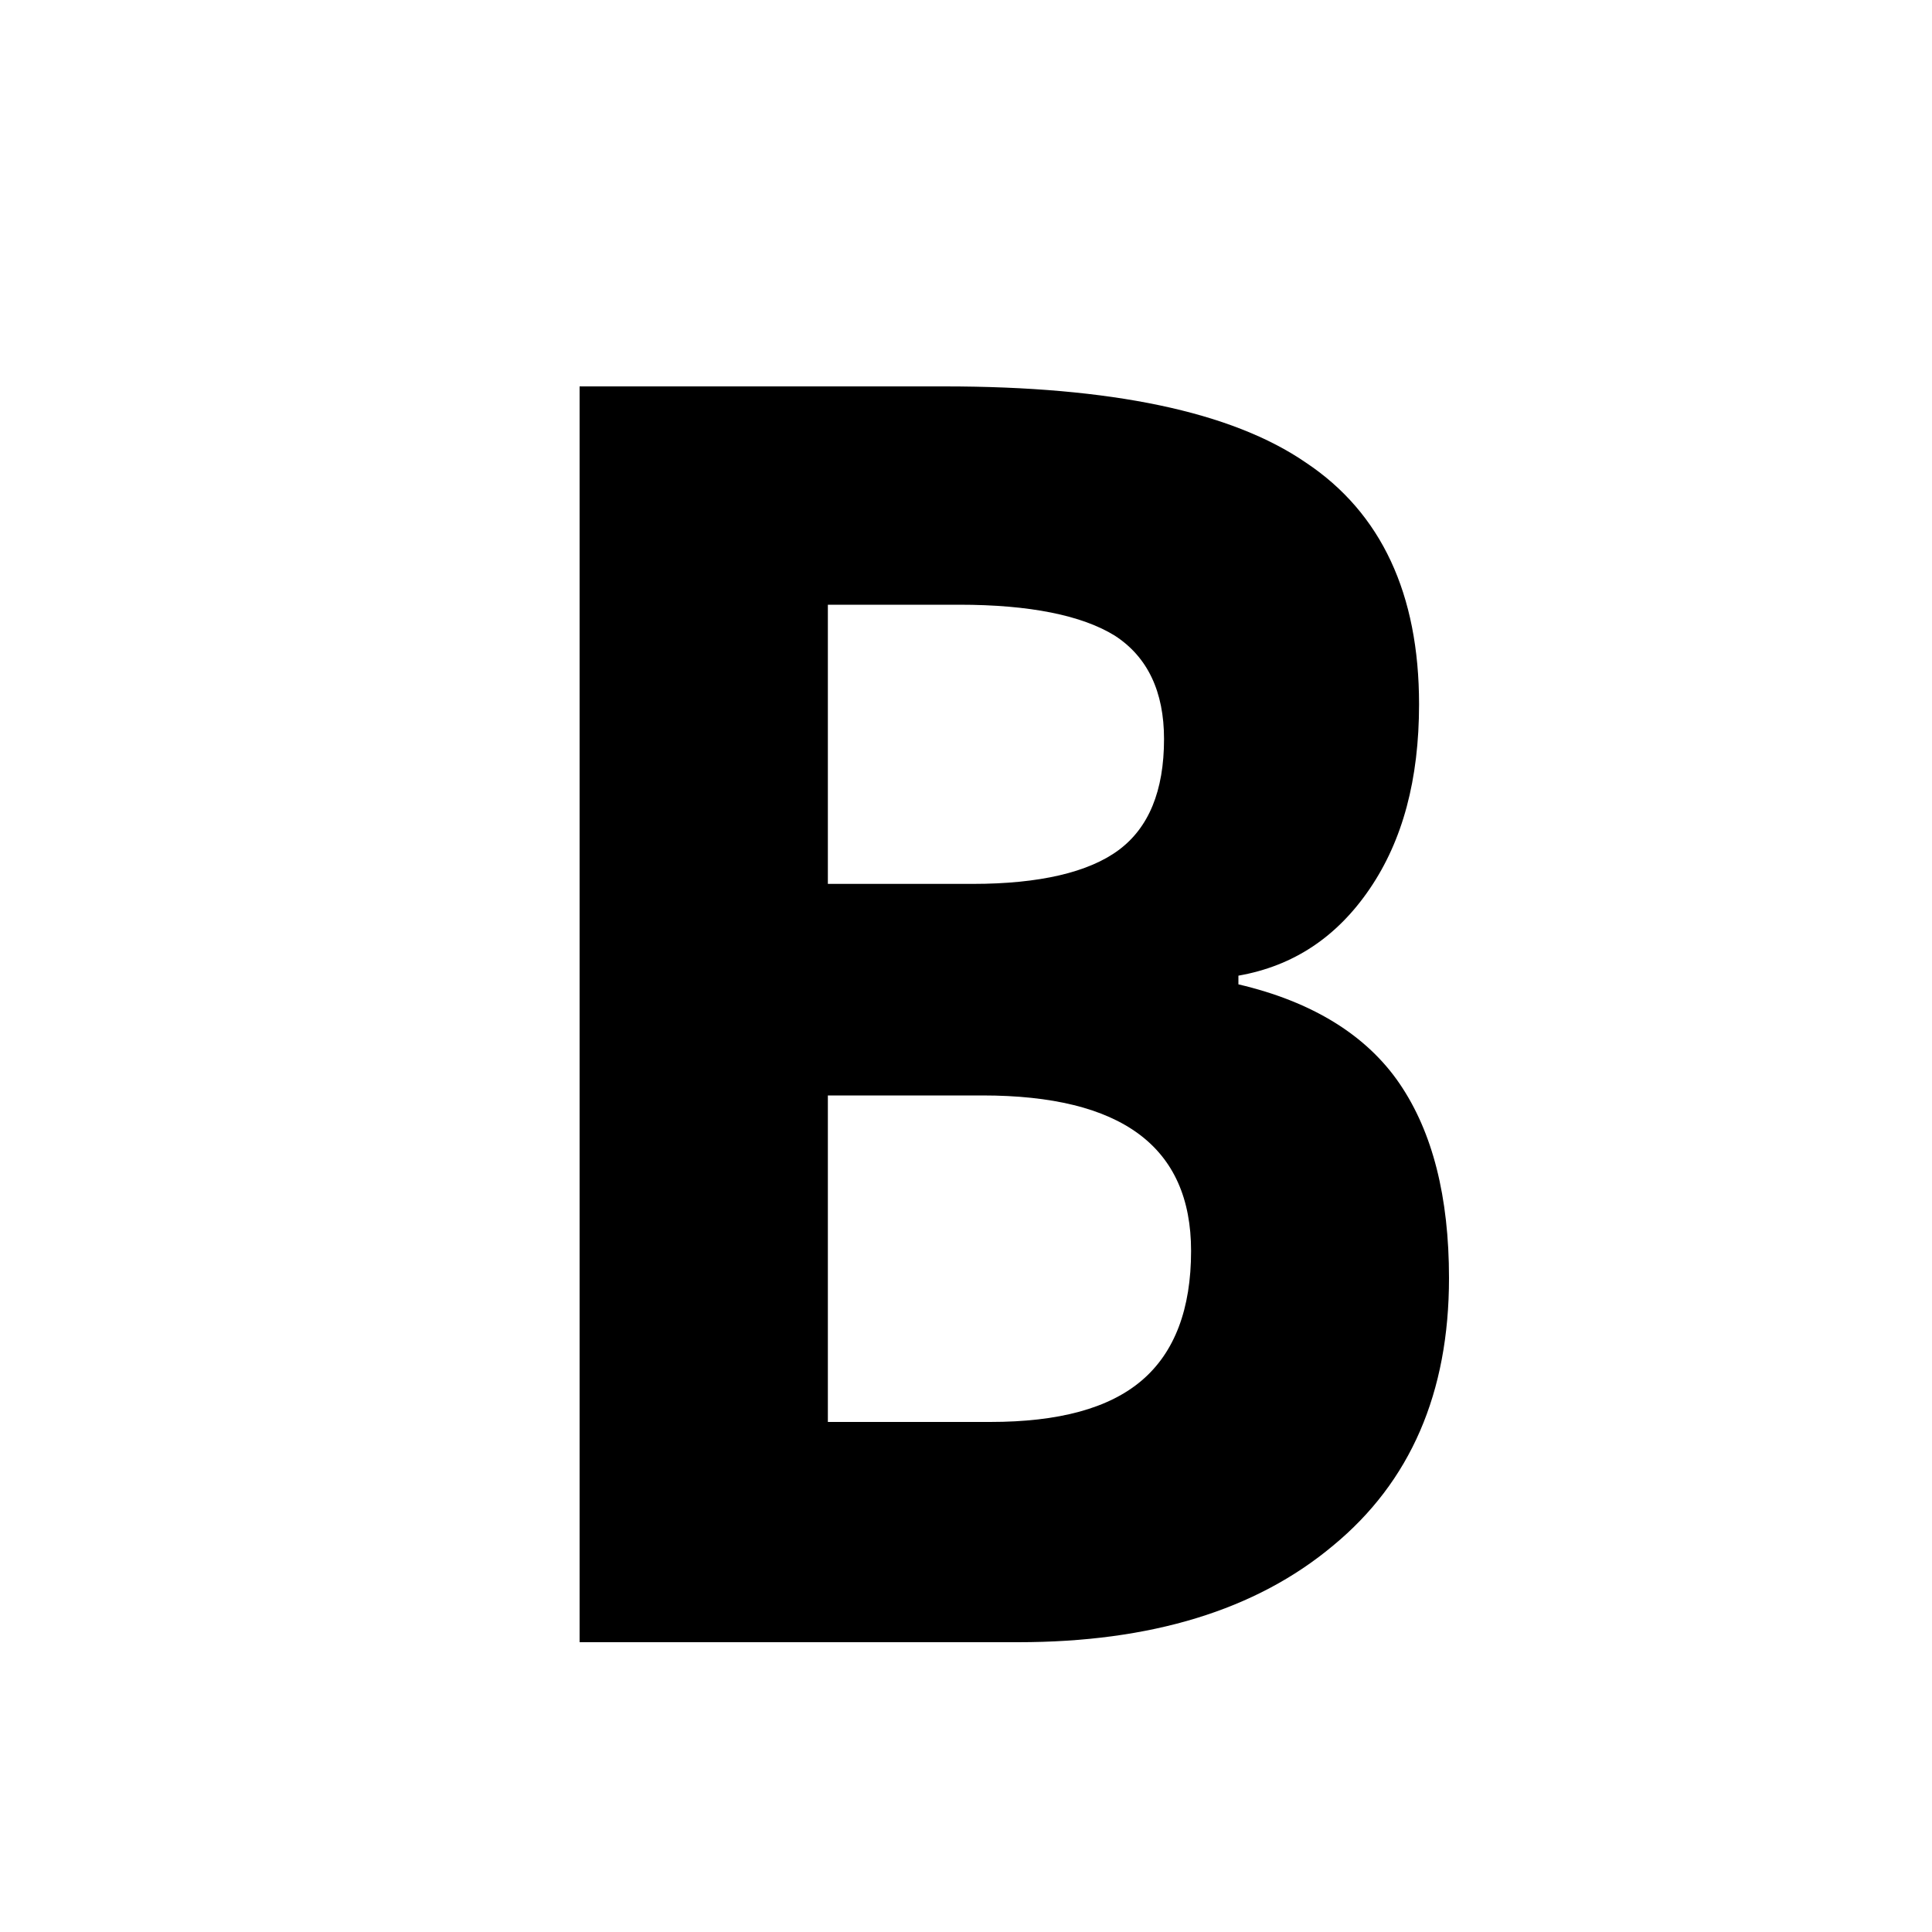 <?xml version="1.0" encoding="utf-8"?><!-- Uploaded to: SVG Repo, www.svgrepo.com, Generator: SVG Repo Mixer Tools -->
<svg width="800px" height="800px" viewBox="0 0 20 20" xmlns="http://www.w3.org/2000/svg">
<rect x="0" fill="none" width="20" height="20"/>
<g>
<path d="M6 4v13h4.54c1.37 0 2.46-.33 3.26-1 .8-.66 1.2-1.58 1.2-2.77 0-.84-.17-1.51-.51-2.01s-.9-.85-1.67-1.03v-.09c.57-.1 1.02-.4 1.36-.9s.51-1.13.51-1.91c0-1.14-.39-1.98-1.17-2.5C12.75 4.26 11.5 4 9.78 4H6zm2.57 5.15V6.26h1.36c.73 0 1.27.11 1.61.32.34.22.51.58.51 1.07 0 .54-.16.92-.47 1.15s-.82.35-1.51.35h-1.5zm0 2.19h1.6c1.44 0 2.16.53 2.16 1.61 0 .6-.17 1.05-.51 1.34s-.86.43-1.57.43H8.57v-3.38z"/>
</g>
</svg>